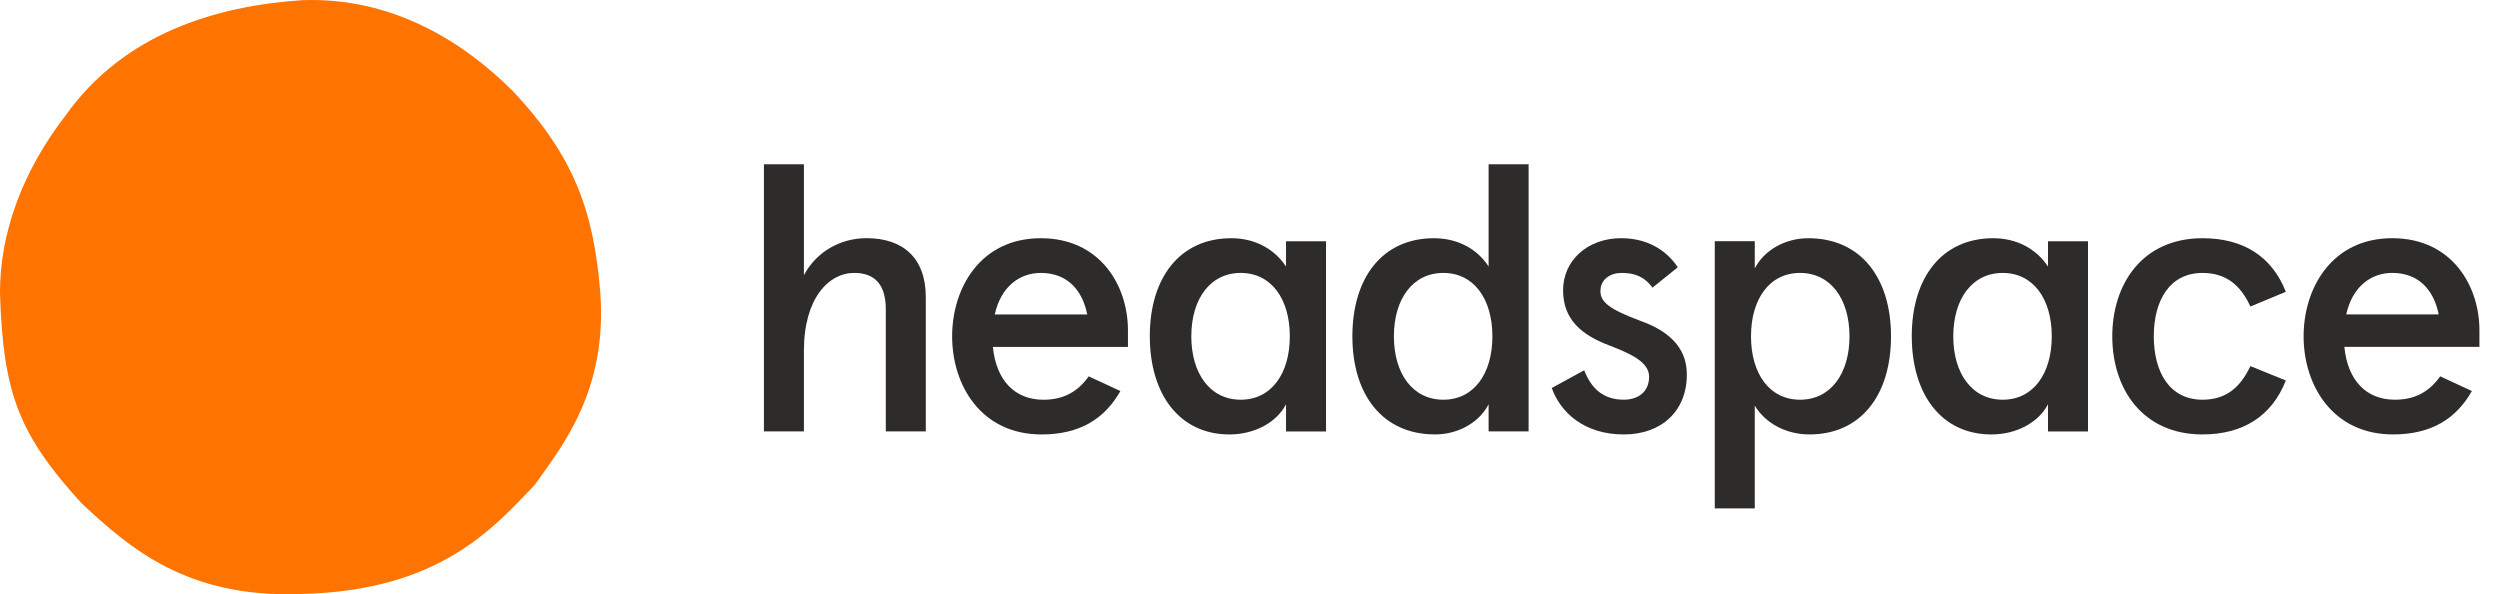 <?xml version="1.0" encoding="utf-8"?>
<svg xmlns="http://www.w3.org/2000/svg" width="122" height="29" viewBox="0 0 122 29" fill="none">
<g clip-path="url(#clip0_804_4743)">
<path d="M37.279 8.015H39.231V13.428C39.82 12.324 40.962 11.623 42.288 11.623C44.056 11.623 45.179 12.581 45.179 14.496V21.052H43.227V15.104C43.227 13.926 42.73 13.318 41.68 13.318C40.447 13.318 39.231 14.552 39.231 17.111V21.052H37.279V8.015Z" fill="#2D2C2B"/>
<path d="M46.464 16.413C46.464 14.055 47.845 11.625 50.791 11.625C53.682 11.625 55.044 13.926 55.044 16.118V16.929H48.452C48.617 18.586 49.538 19.507 50.92 19.507C51.896 19.507 52.595 19.12 53.129 18.366L54.676 19.083C53.902 20.446 52.687 21.201 50.828 21.201C47.881 21.201 46.464 18.807 46.464 16.413V16.413ZM53.056 15.345C52.836 14.221 52.136 13.319 50.792 13.319C49.742 13.319 48.84 14 48.545 15.345H53.057H53.056Z" fill="#2D2C2B"/>
<path d="M56.11 16.413C56.11 13.54 57.583 11.625 60.088 11.625C61.229 11.625 62.187 12.141 62.758 13.006V12.307V11.773H64.71V21.054H62.758V20.538V19.728C62.316 20.593 61.248 21.201 59.996 21.201C57.565 21.201 56.111 19.249 56.111 16.413L56.11 16.413ZM60.548 19.506C62.04 19.506 62.943 18.236 62.943 16.413C62.943 14.589 62.04 13.319 60.548 13.319C59.057 13.319 58.136 14.589 58.136 16.413C58.136 18.236 59.057 19.506 60.548 19.506Z" fill="#2D2C2B"/>
<path d="M65.996 16.413C65.996 13.54 67.47 11.625 69.974 11.625C71.171 11.625 72.11 12.177 72.644 13.006V12.177V8.016H74.596V21.053H72.644V20.611V19.727C72.202 20.593 71.189 21.2 70.029 21.2C67.488 21.2 65.996 19.285 65.996 16.413ZM70.435 19.506C71.926 19.506 72.829 18.236 72.829 16.413C72.829 14.589 71.926 13.319 70.435 13.319C68.943 13.319 68.022 14.589 68.022 16.413C68.022 18.236 68.943 19.506 70.435 19.506Z" fill="#2D2C2B"/>
<path d="M75.725 18.935L77.309 18.069C77.659 18.971 78.248 19.505 79.242 19.505C79.924 19.505 80.476 19.137 80.476 18.382C80.476 17.664 79.573 17.259 78.524 16.854C77.217 16.357 76.278 15.62 76.278 14.165C76.278 12.71 77.474 11.624 79.114 11.624C80.329 11.624 81.287 12.158 81.876 13.042L80.642 14.037C80.219 13.466 79.721 13.319 79.132 13.319C78.58 13.319 78.101 13.632 78.101 14.203C78.101 14.737 78.525 15.087 80.053 15.658C81.342 16.118 82.318 16.891 82.318 18.273C82.318 20.077 81.065 21.201 79.242 21.201C77.29 21.201 76.149 20.114 75.725 18.936V18.935Z" fill="#2D2C2B"/>
<path d="M83.681 11.772H85.633V12.288V13.098C86.075 12.232 87.088 11.625 88.248 11.625C90.789 11.625 92.281 13.54 92.281 16.413C92.281 19.285 90.808 21.2 88.303 21.2C87.162 21.2 86.167 20.666 85.633 19.8V20.611V24.809H83.681V11.772ZM87.843 19.506C89.334 19.506 90.255 18.236 90.255 16.413C90.255 14.589 89.334 13.319 87.843 13.319C86.351 13.319 85.449 14.589 85.449 16.413C85.449 18.236 86.351 19.506 87.843 19.506Z" fill="#2D2C2B"/>
<path d="M93.294 16.413C93.294 13.54 94.767 11.625 97.272 11.625C98.413 11.625 99.371 12.141 99.942 13.006V12.307V11.773H101.894V21.054H99.942V20.538V19.728C99.5 20.593 98.432 21.201 97.18 21.201C94.749 21.201 93.295 19.249 93.295 16.413L93.294 16.413ZM97.732 19.506C99.224 19.506 100.126 18.236 100.126 16.413C100.126 14.589 99.224 13.319 97.732 13.319C96.24 13.319 95.32 14.589 95.32 16.413C95.32 18.236 96.24 19.506 97.732 19.506Z" fill="#2D2C2B"/>
<path d="M103.079 16.413C103.079 13.853 104.552 11.625 107.48 11.625C109.469 11.625 110.868 12.509 111.549 14.24L109.819 14.958C109.34 13.908 108.622 13.319 107.481 13.319C105.879 13.319 105.105 14.664 105.105 16.413C105.105 18.162 105.879 19.506 107.481 19.506C108.622 19.506 109.322 18.917 109.819 17.867L111.549 18.567C110.868 20.298 109.469 21.2 107.48 21.2C104.552 21.2 103.079 18.972 103.079 16.413Z" fill="#2D2C2B"/>
<path d="M112.416 16.412C112.416 14.054 113.797 11.624 116.743 11.624C119.634 11.624 120.996 13.926 120.996 16.117V16.928H114.404C114.569 18.585 115.49 19.506 116.871 19.506C117.847 19.506 118.547 19.119 119.081 18.365L120.628 19.082C119.854 20.445 118.639 21.2 116.779 21.2C113.833 21.2 112.416 18.806 112.416 16.413V16.412ZM119.008 15.344C118.787 14.221 118.087 13.318 116.743 13.318C115.694 13.318 114.791 13.999 114.497 15.344H119.009H119.008Z" fill="#2D2C2B"/>
<path d="M29.297 14.329C29.633 19.087 27.436 21.772 26.095 23.663C24.02 25.844 21.398 28.817 14.748 28.985C9.105 29.214 6.315 26.728 3.981 24.562C0.946 21.223 0.153 19.241 0 14.329C-0.015 11.31 1.144 8.305 3.187 5.652C6.04 1.626 10.569 0.284 14.748 0.009C19.14 -0.159 22.633 2.052 25.012 4.432C28.062 7.65 28.992 10.411 29.297 14.33" fill="#FF7300"/>
</g>
<defs>
<clipPath id="clip0_804_4743">
<rect width="122" height="29" fill="white"/>
</clipPath>
</defs>
</svg>